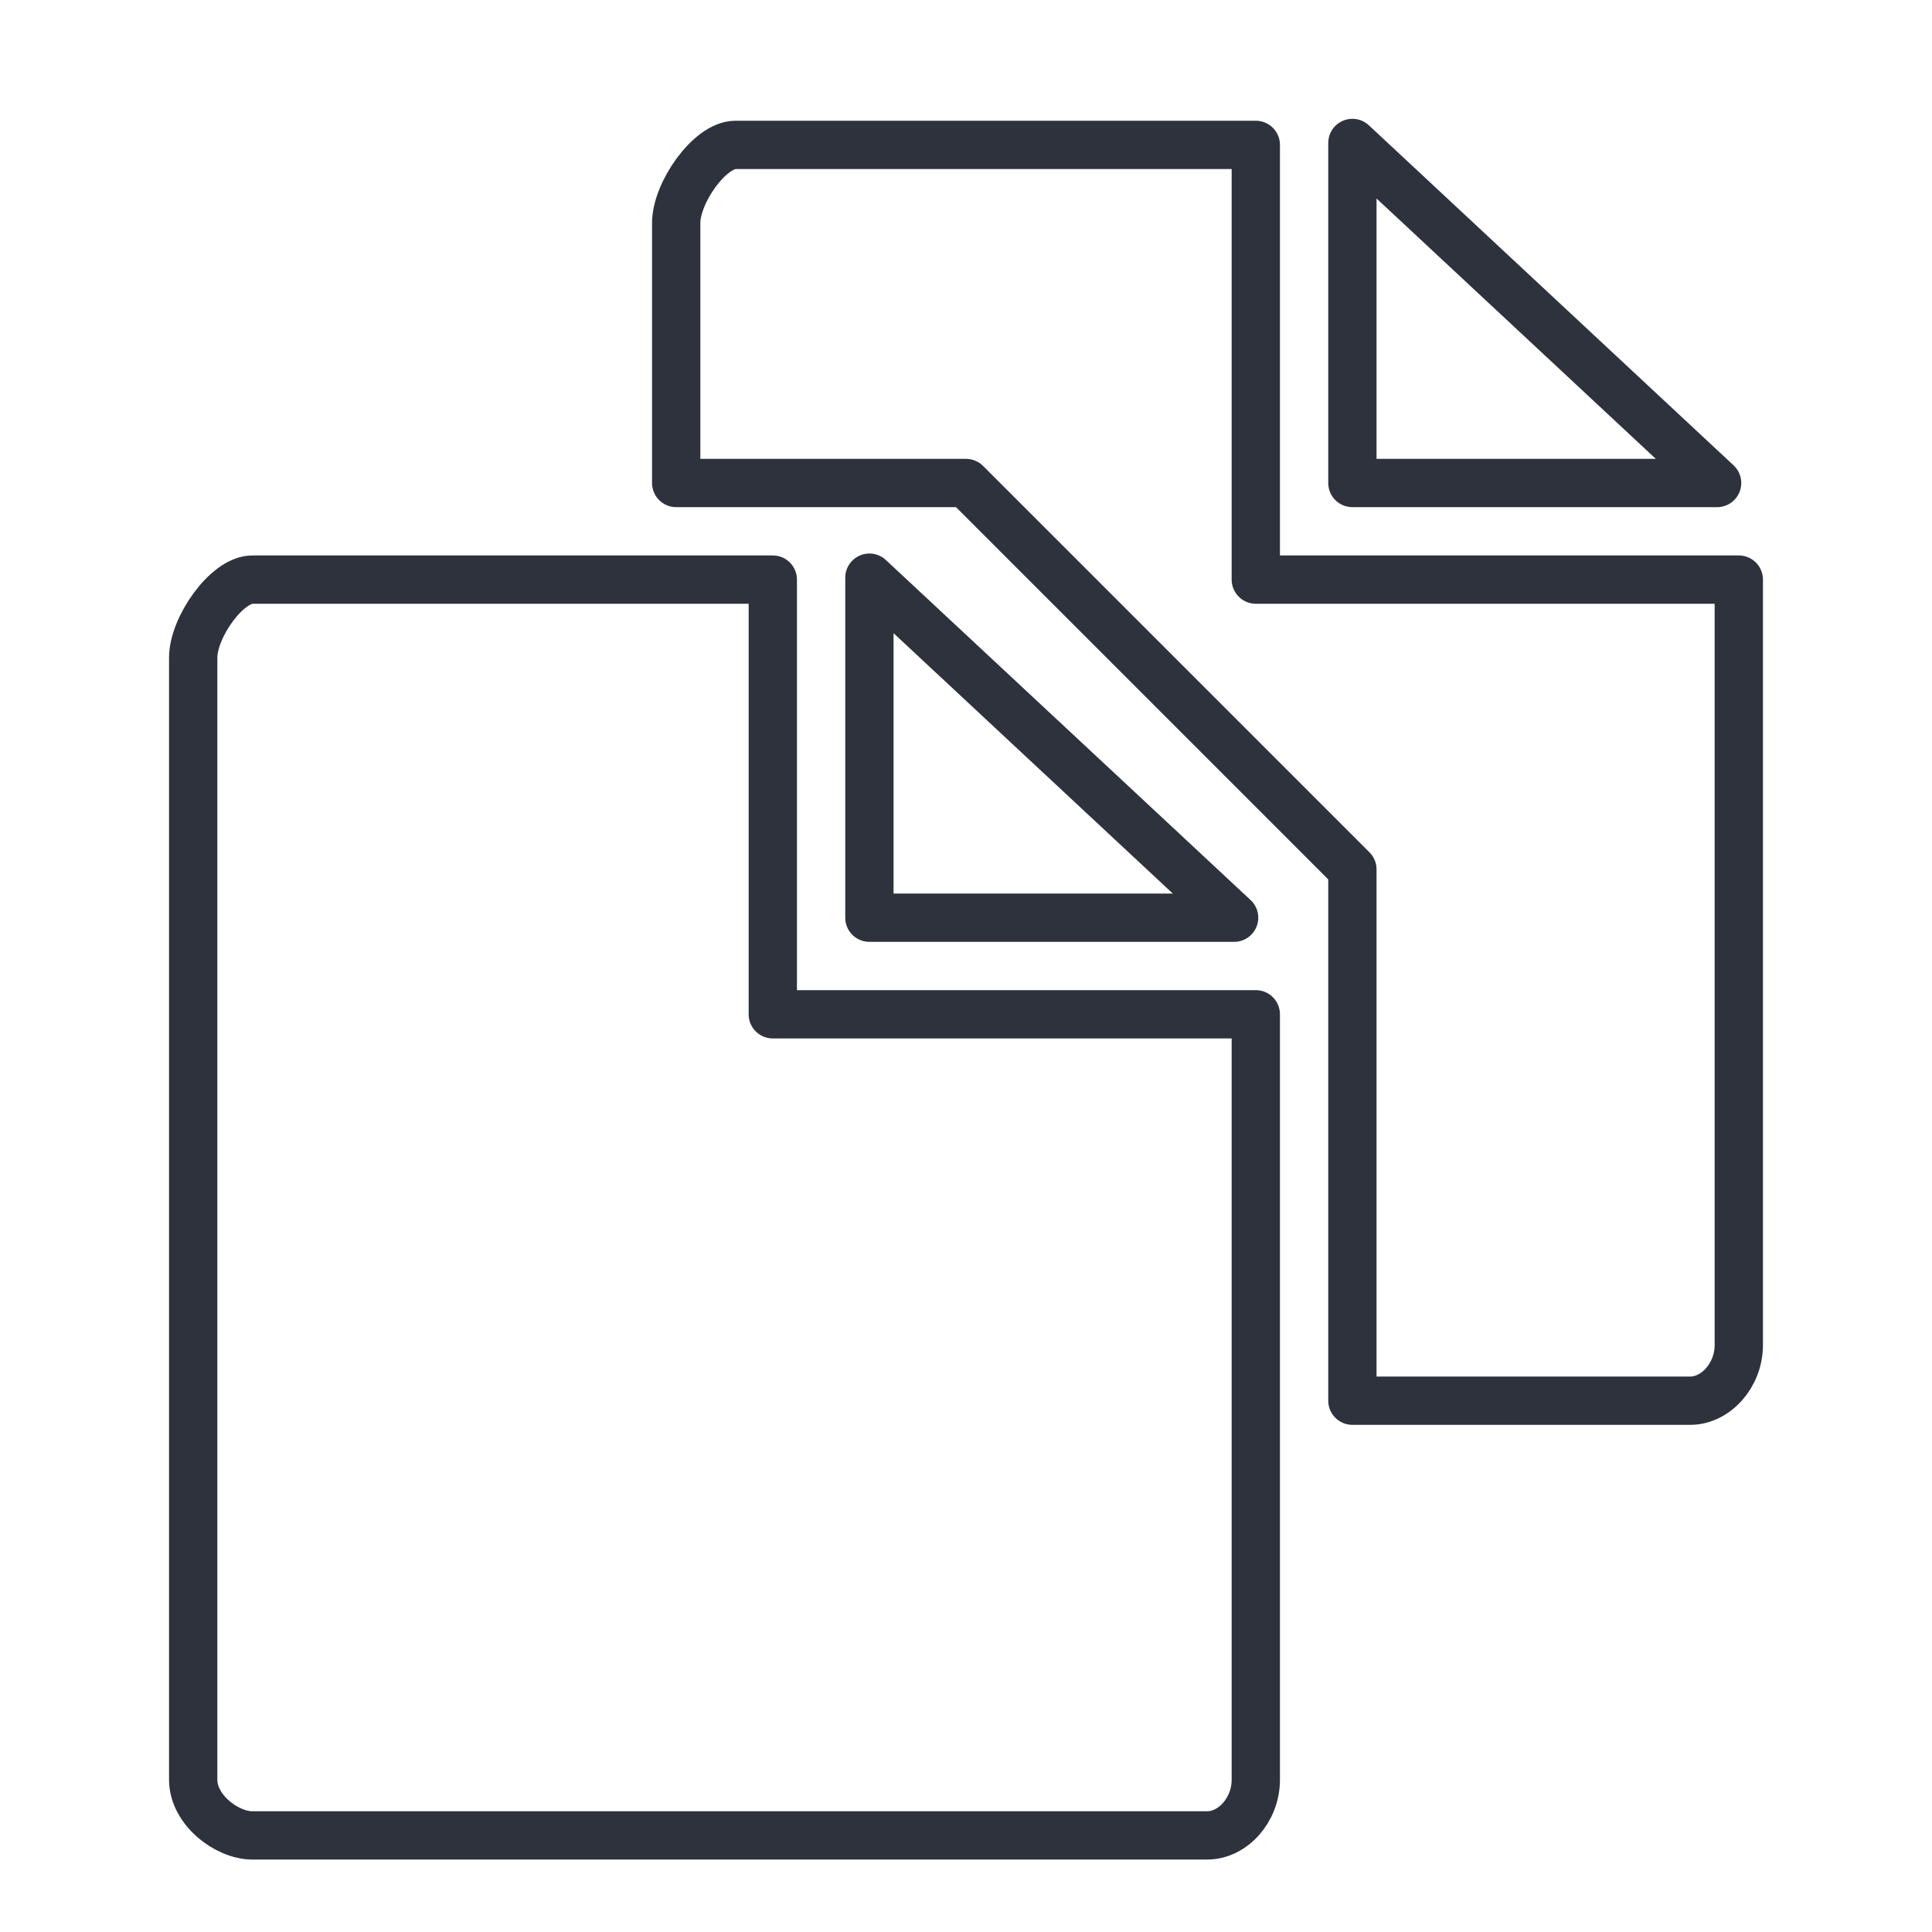 <?xml version="1.0" encoding="utf-8"?>
<!-- Generator: Adobe Illustrator 20.1.0, SVG Export Plug-In . SVG Version: 6.00 Build 0)  -->
<svg version="1.1" id="Capa_1" xmlns="http://www.w3.org/2000/svg" xmlns:xlink="http://www.w3.org/1999/xlink" x="0px" y="0px"
	 viewBox="0 0 40 40" style="enable-background:new 0 0 40 40;" xml:space="preserve">
<g>
	<g>
		<path style="fill:none;stroke:#2D323D;stroke-linejoin:round;stroke-miterlimit:10;" d="M16,12H5.226C4.694,12,4,12.99,4,13.616
			v23.231C4,37.472,4.694,38,5.226,38h19.767C25.525,38,26,37.472,26,36.847V21H16V12z"/>
		<g>
			<polygon style="fill:none;stroke:#2D323D;stroke-linejoin:round;stroke-miterlimit:10;" points="18,11.96 18,19 25.551,19 			"/>
		</g>
	</g>
	<g>
		<path style="fill:none;stroke:#2D323D;stroke-linejoin:round;stroke-miterlimit:10;" d="M26,12V3H15.226
			C14.694,3,14,3.99,14,4.616V10h6l8,8v11h6.993C35.525,29,36,28.472,36,27.847V12H26z"/>
		<polygon style="fill:none;stroke:#2D323D;stroke-linejoin:round;stroke-miterlimit:10;" points="28,2.96 28,10 35.551,10 		"/>
	</g>
</g>
</svg>
